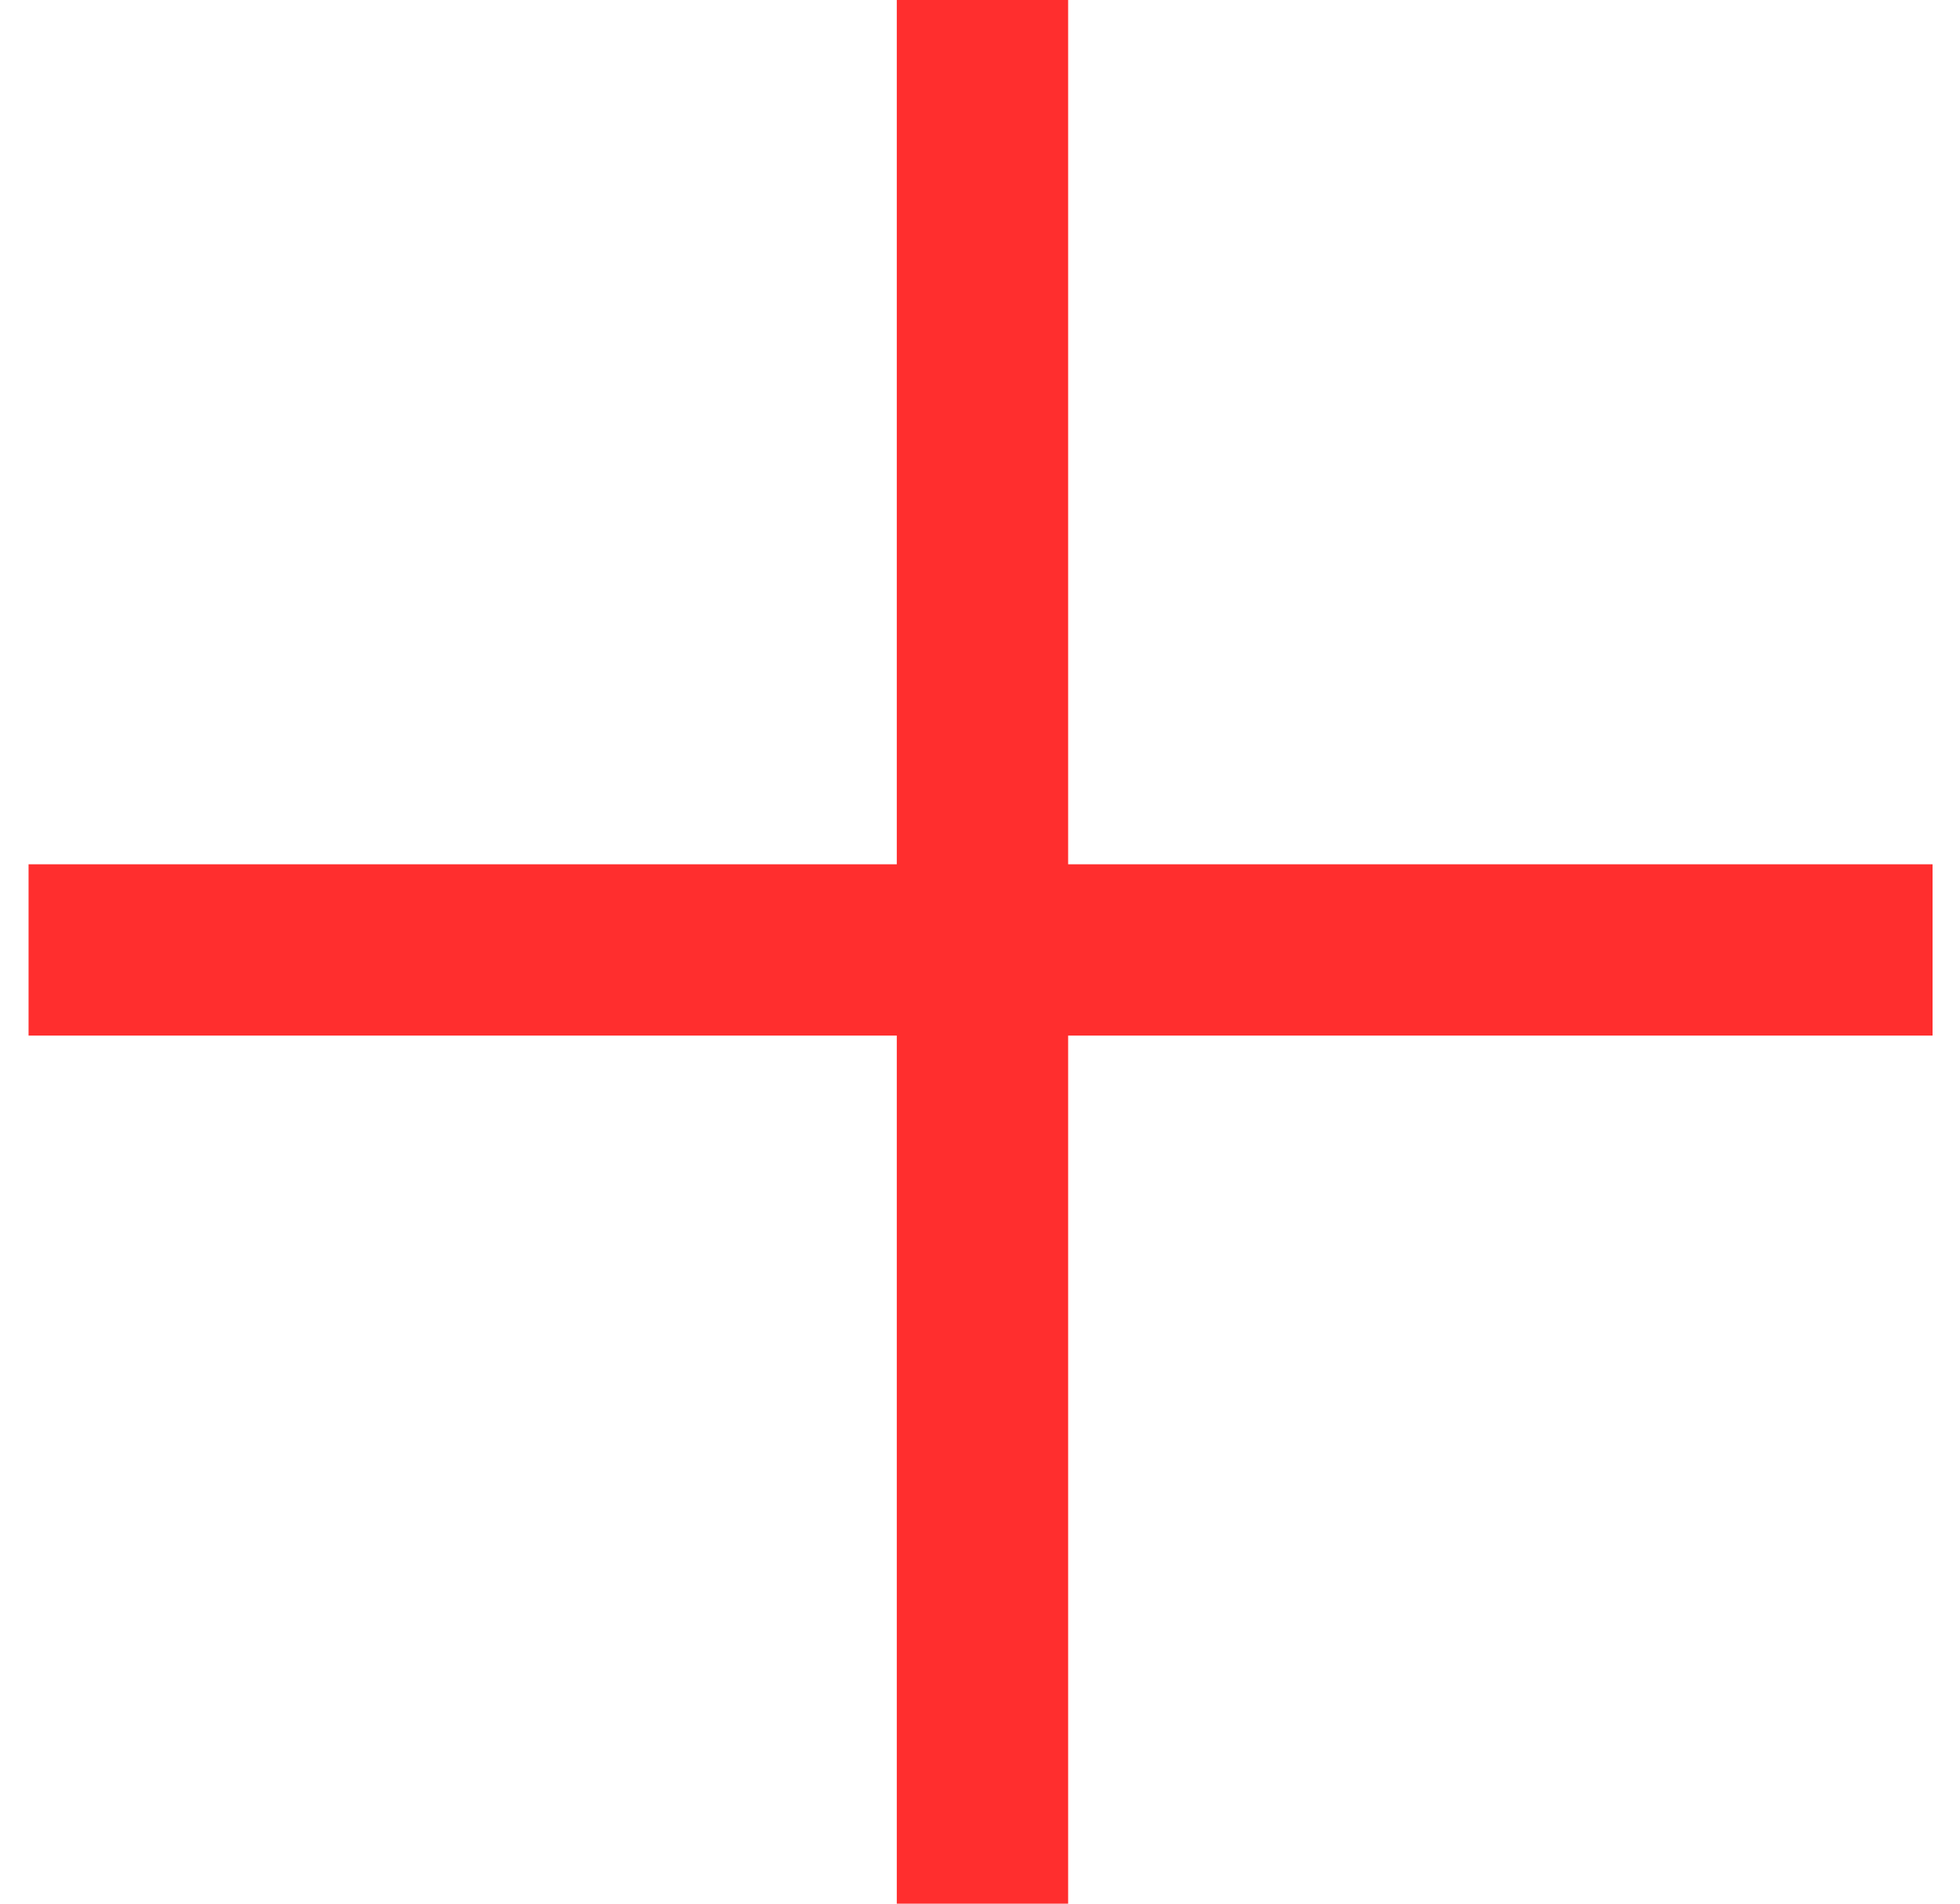 <svg width="35" height="34" viewBox="0 0 35 34" fill="none" xmlns="http://www.w3.org/2000/svg">
<path d="M16.014 34V18.496H0.51V15.436H16.014V0H19.074V15.436H34.51V18.496H19.074V34H16.014Z" fill="#FF2E2E"/>
</svg>
